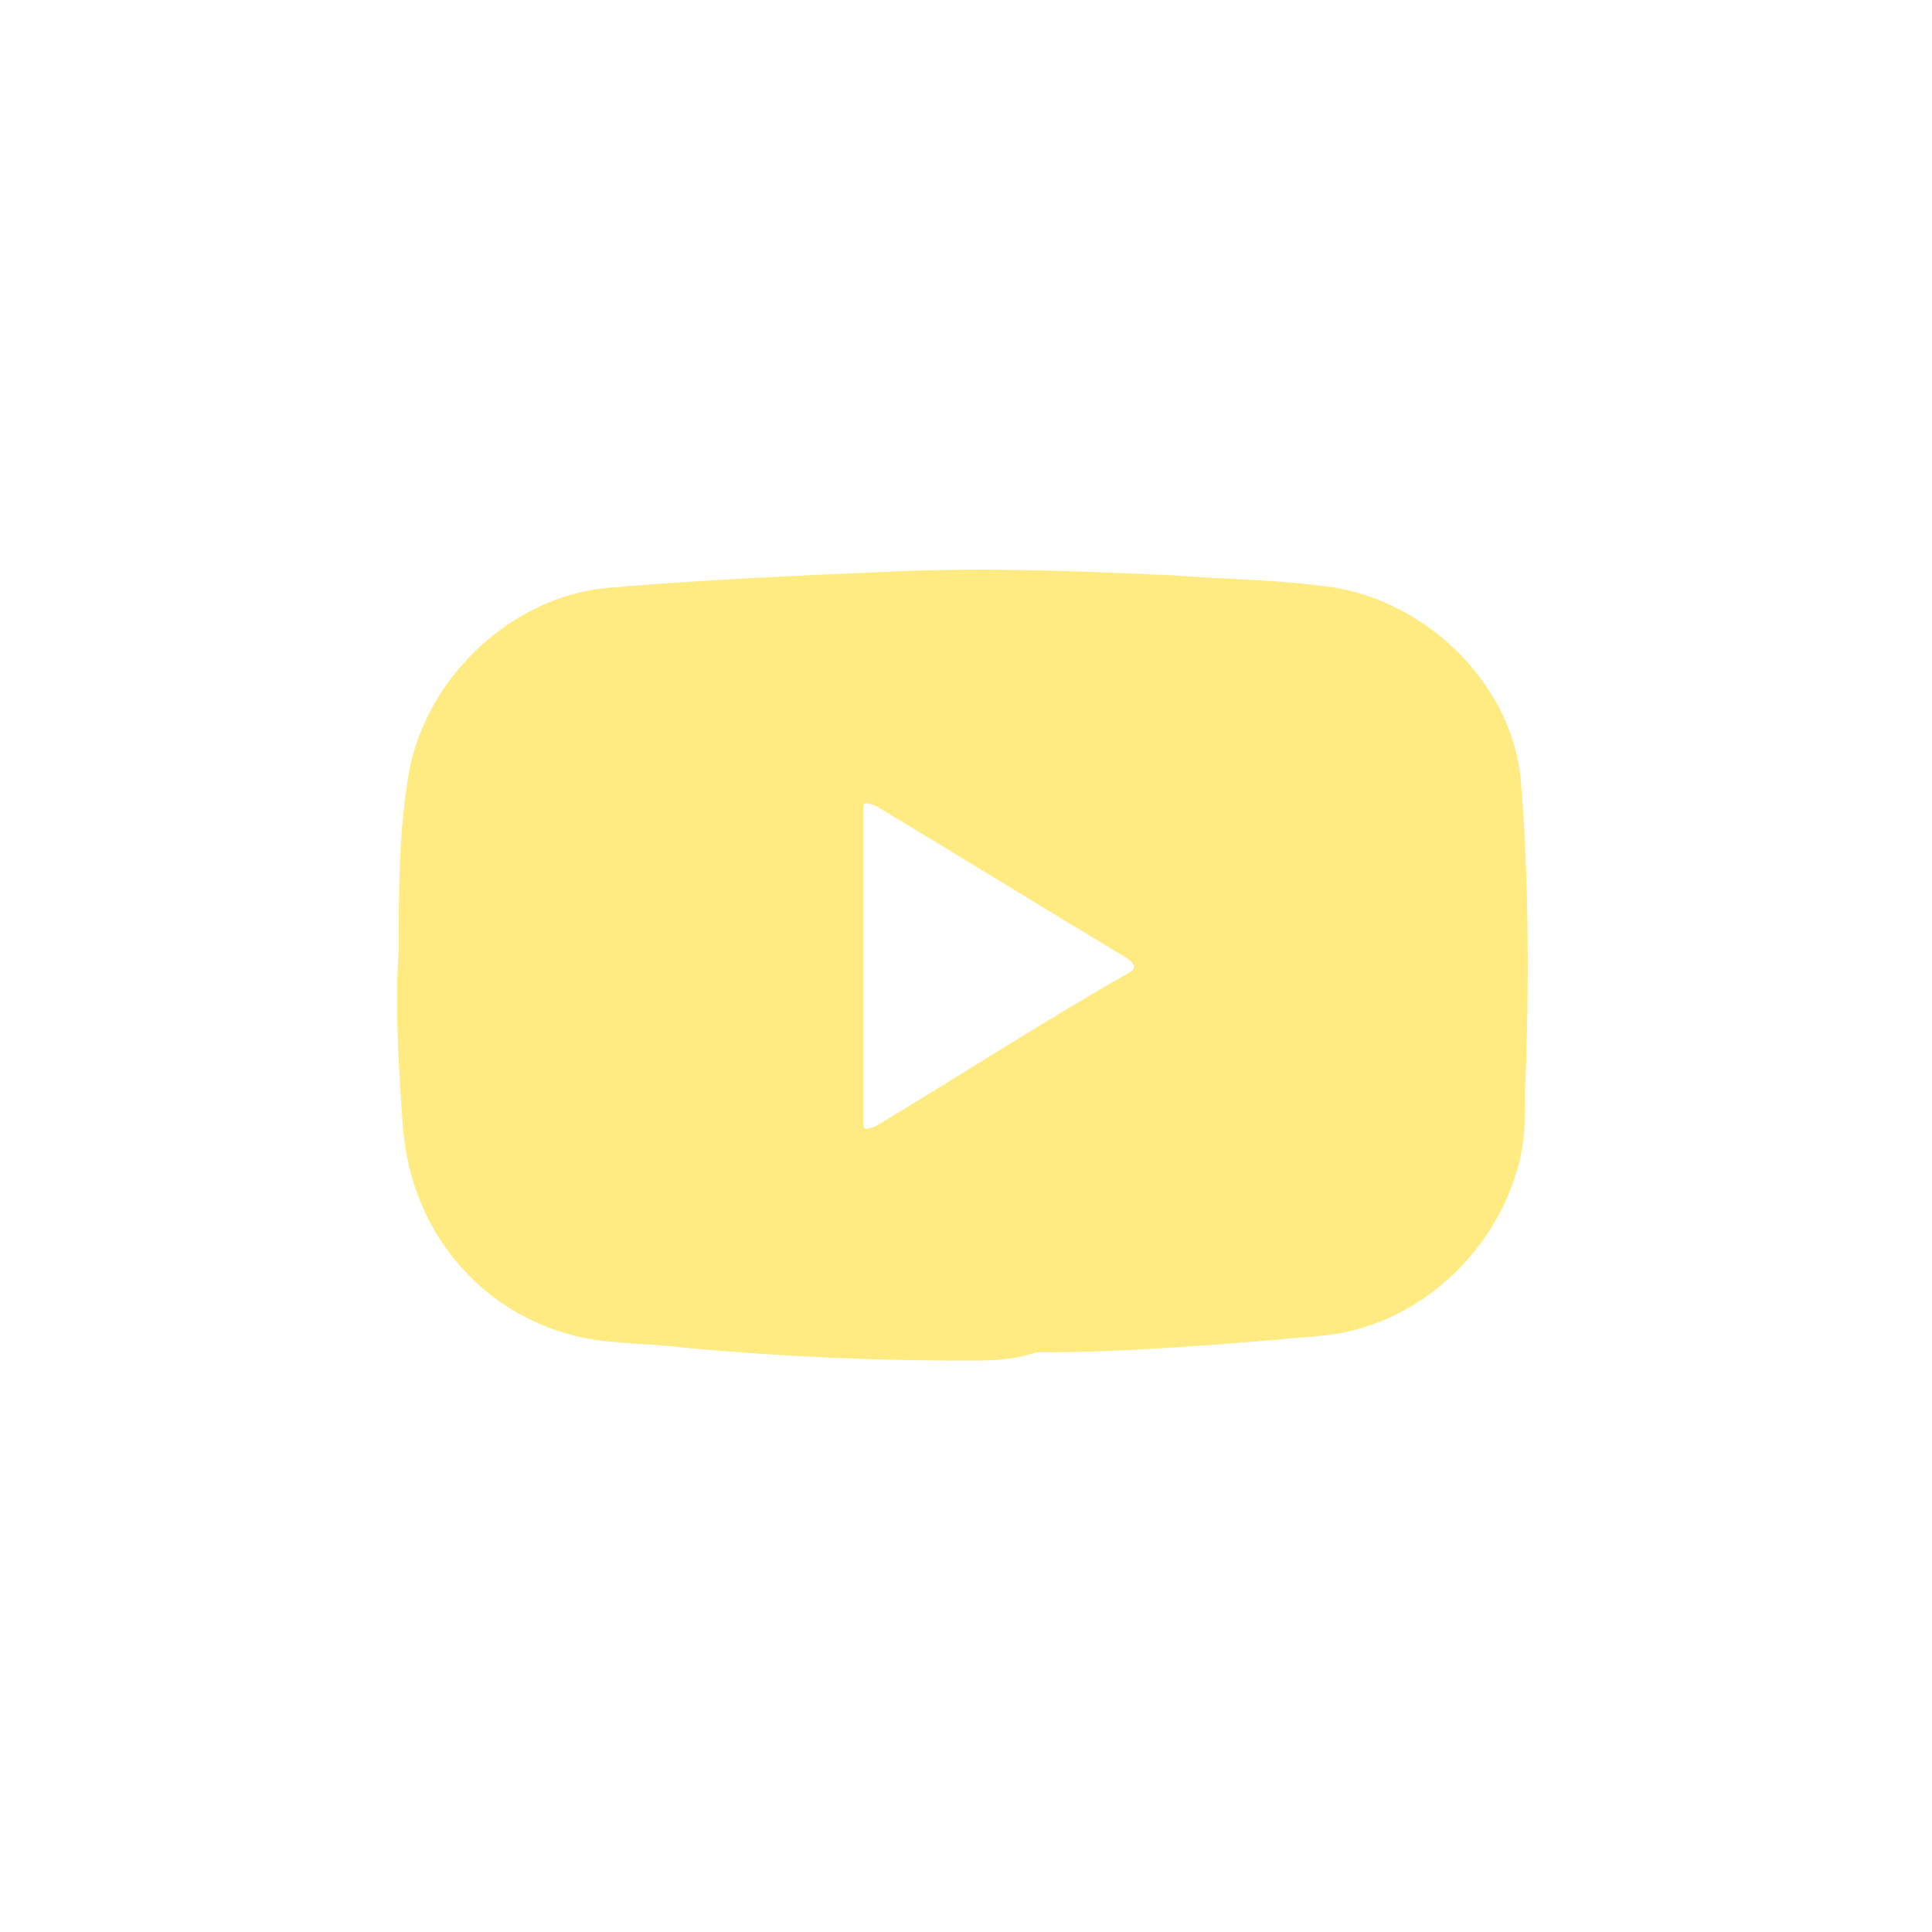 <?xml version="1.0" encoding="utf-8"?>
<!-- Generator: Adobe Illustrator 23.0.1, SVG Export Plug-In . SVG Version: 6.00 Build 0)  -->
<svg version="1.1" id="Layer_1" xmlns="http://www.w3.org/2000/svg" xmlns:xlink="http://www.w3.org/1999/xlink" x="0px" y="0px"
	 viewBox="0 0 47 47" style="enable-background:new 0 0 47 47;" xml:space="preserve">
<style type="text/css">
	.st0{fill:#FFEB81;}
</style>
<g>
	<path class="st0" d="M23.4,33.1c-2.1,0-4.4-0.1-6.6-0.3c-0.8-0.1-1.5-0.1-2.3-0.2c-2.6-0.4-4.5-2.5-4.7-5.2
		c-0.1-1.4-0.2-2.9-0.1-4.3c0-1.3,0-2.7,0.2-4c0.3-2.5,2.5-4.6,4.9-4.8c2.3-0.2,4.7-0.3,7-0.4c2.3-0.1,4.6,0,6.8,0.1
		c1.3,0.1,2.6,0.1,3.9,0.3c2.3,0.4,4.3,2.4,4.5,4.7c0.2,2.5,0.2,5.1,0.1,7.6c0,0.5,0,1-0.1,1.5c-0.5,2.3-2.5,4.2-4.9,4.4
		c-2.3,0.2-4.6,0.4-6.9,0.4C24.6,33.1,24.1,33.1,23.4,33.1z M21,23.5c0,1.2,0,2.5,0,3.7c0,0.3,0,0.3,0.3,0.2c2-1.2,4-2.5,6.1-3.7
		c0.2-0.1,0.3-0.2,0-0.4c-2-1.2-4.1-2.5-6.1-3.7C21,19.5,21,19.5,21,19.8C21,21,21,22.3,21,23.5z"/>
</g>
</svg>
